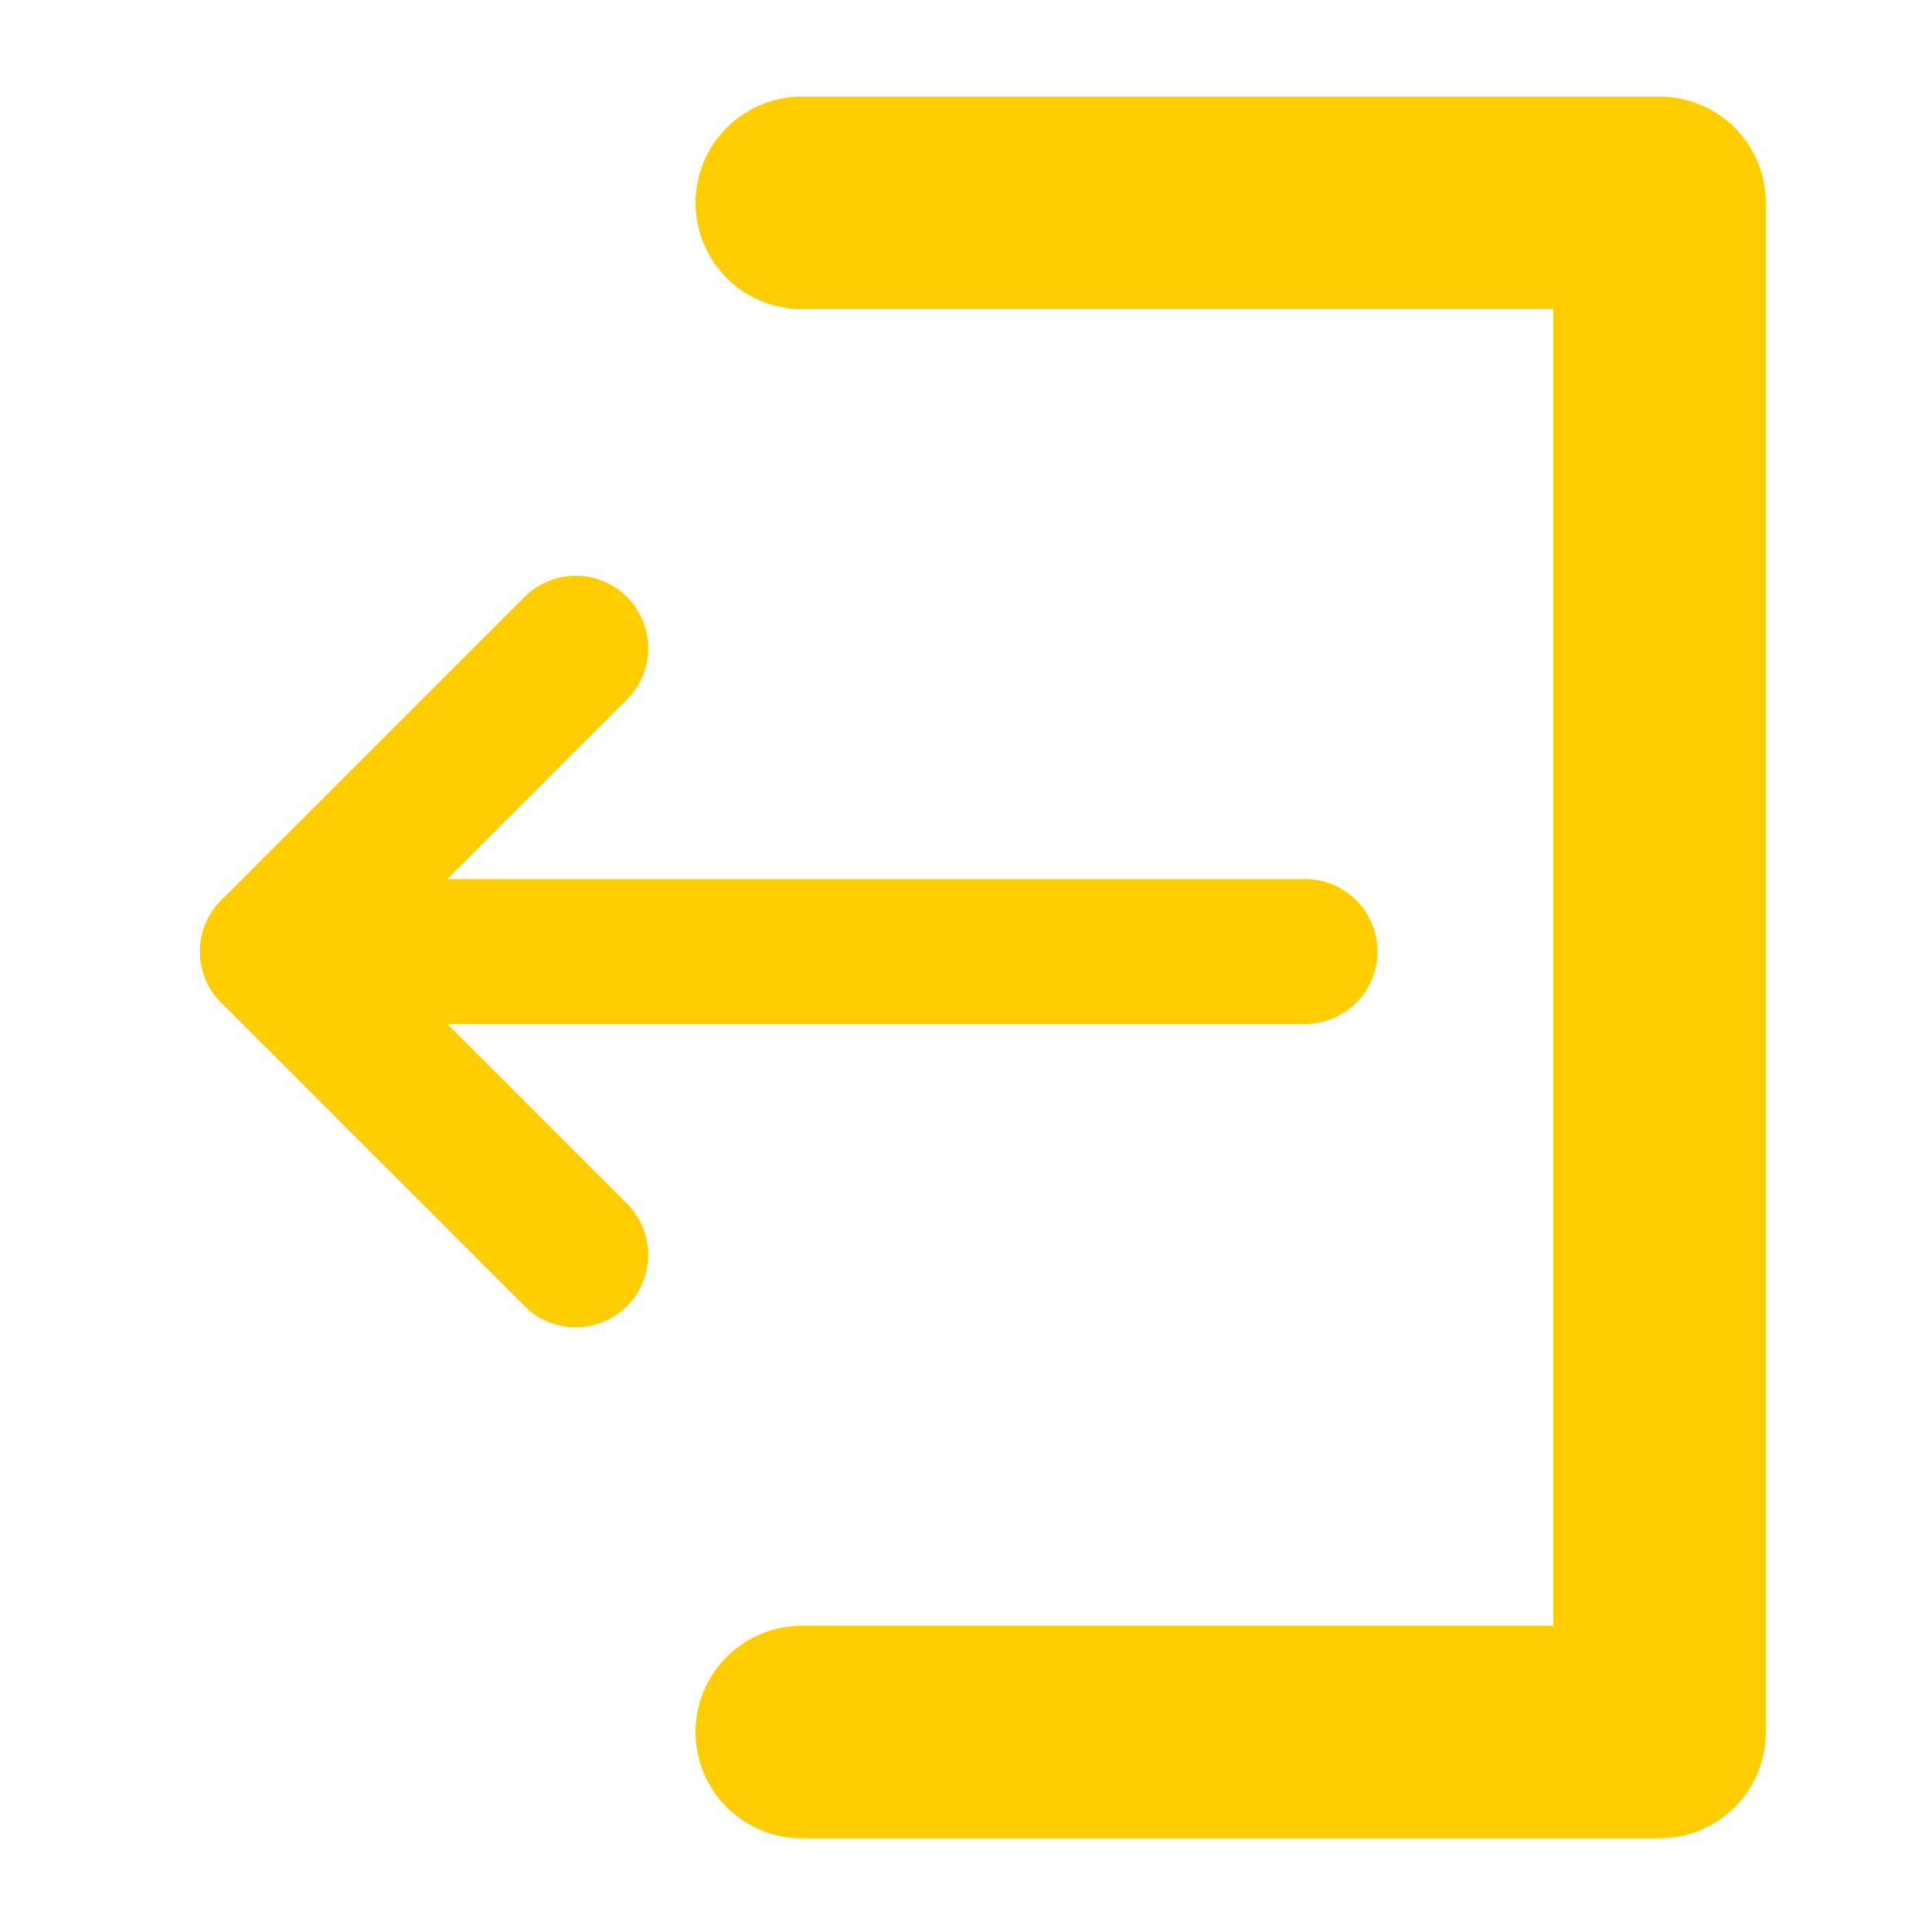 <?xml version="1.0" encoding="utf-8"?>
<!-- Generator: Adobe Illustrator 25.2.3, SVG Export Plug-In . SVG Version: 6.00 Build 0)  -->
<svg version="1.1" id="Layer_1" xmlns="http://www.w3.org/2000/svg" xmlns:xlink="http://www.w3.org/1999/xlink" x="0px" y="0px"
	 viewBox="0 0 200 200" style="enable-background:new 0 0 200 200;" xml:space="preserve">
<style type="text/css">
	.st0{fill:none;stroke:#FFCD00;stroke-width:22;stroke-linecap:round;stroke-linejoin:round;stroke-miterlimit:10;}
	.st1{fill:none;stroke:#FFCD00;stroke-width:15;stroke-linecap:round;stroke-linejoin:round;stroke-miterlimit:10;}
</style>
<polyline class="st0" points="83,21 171.8,21 171.8,179.3 83,179.3 "/>
<polyline class="st1" points="59.6,129.9 28.2,98.5 59.6,67.1 "/>
<line class="st1" x1="28.2" y1="98.5" x2="135.1" y2="98.5"/>
</svg>
